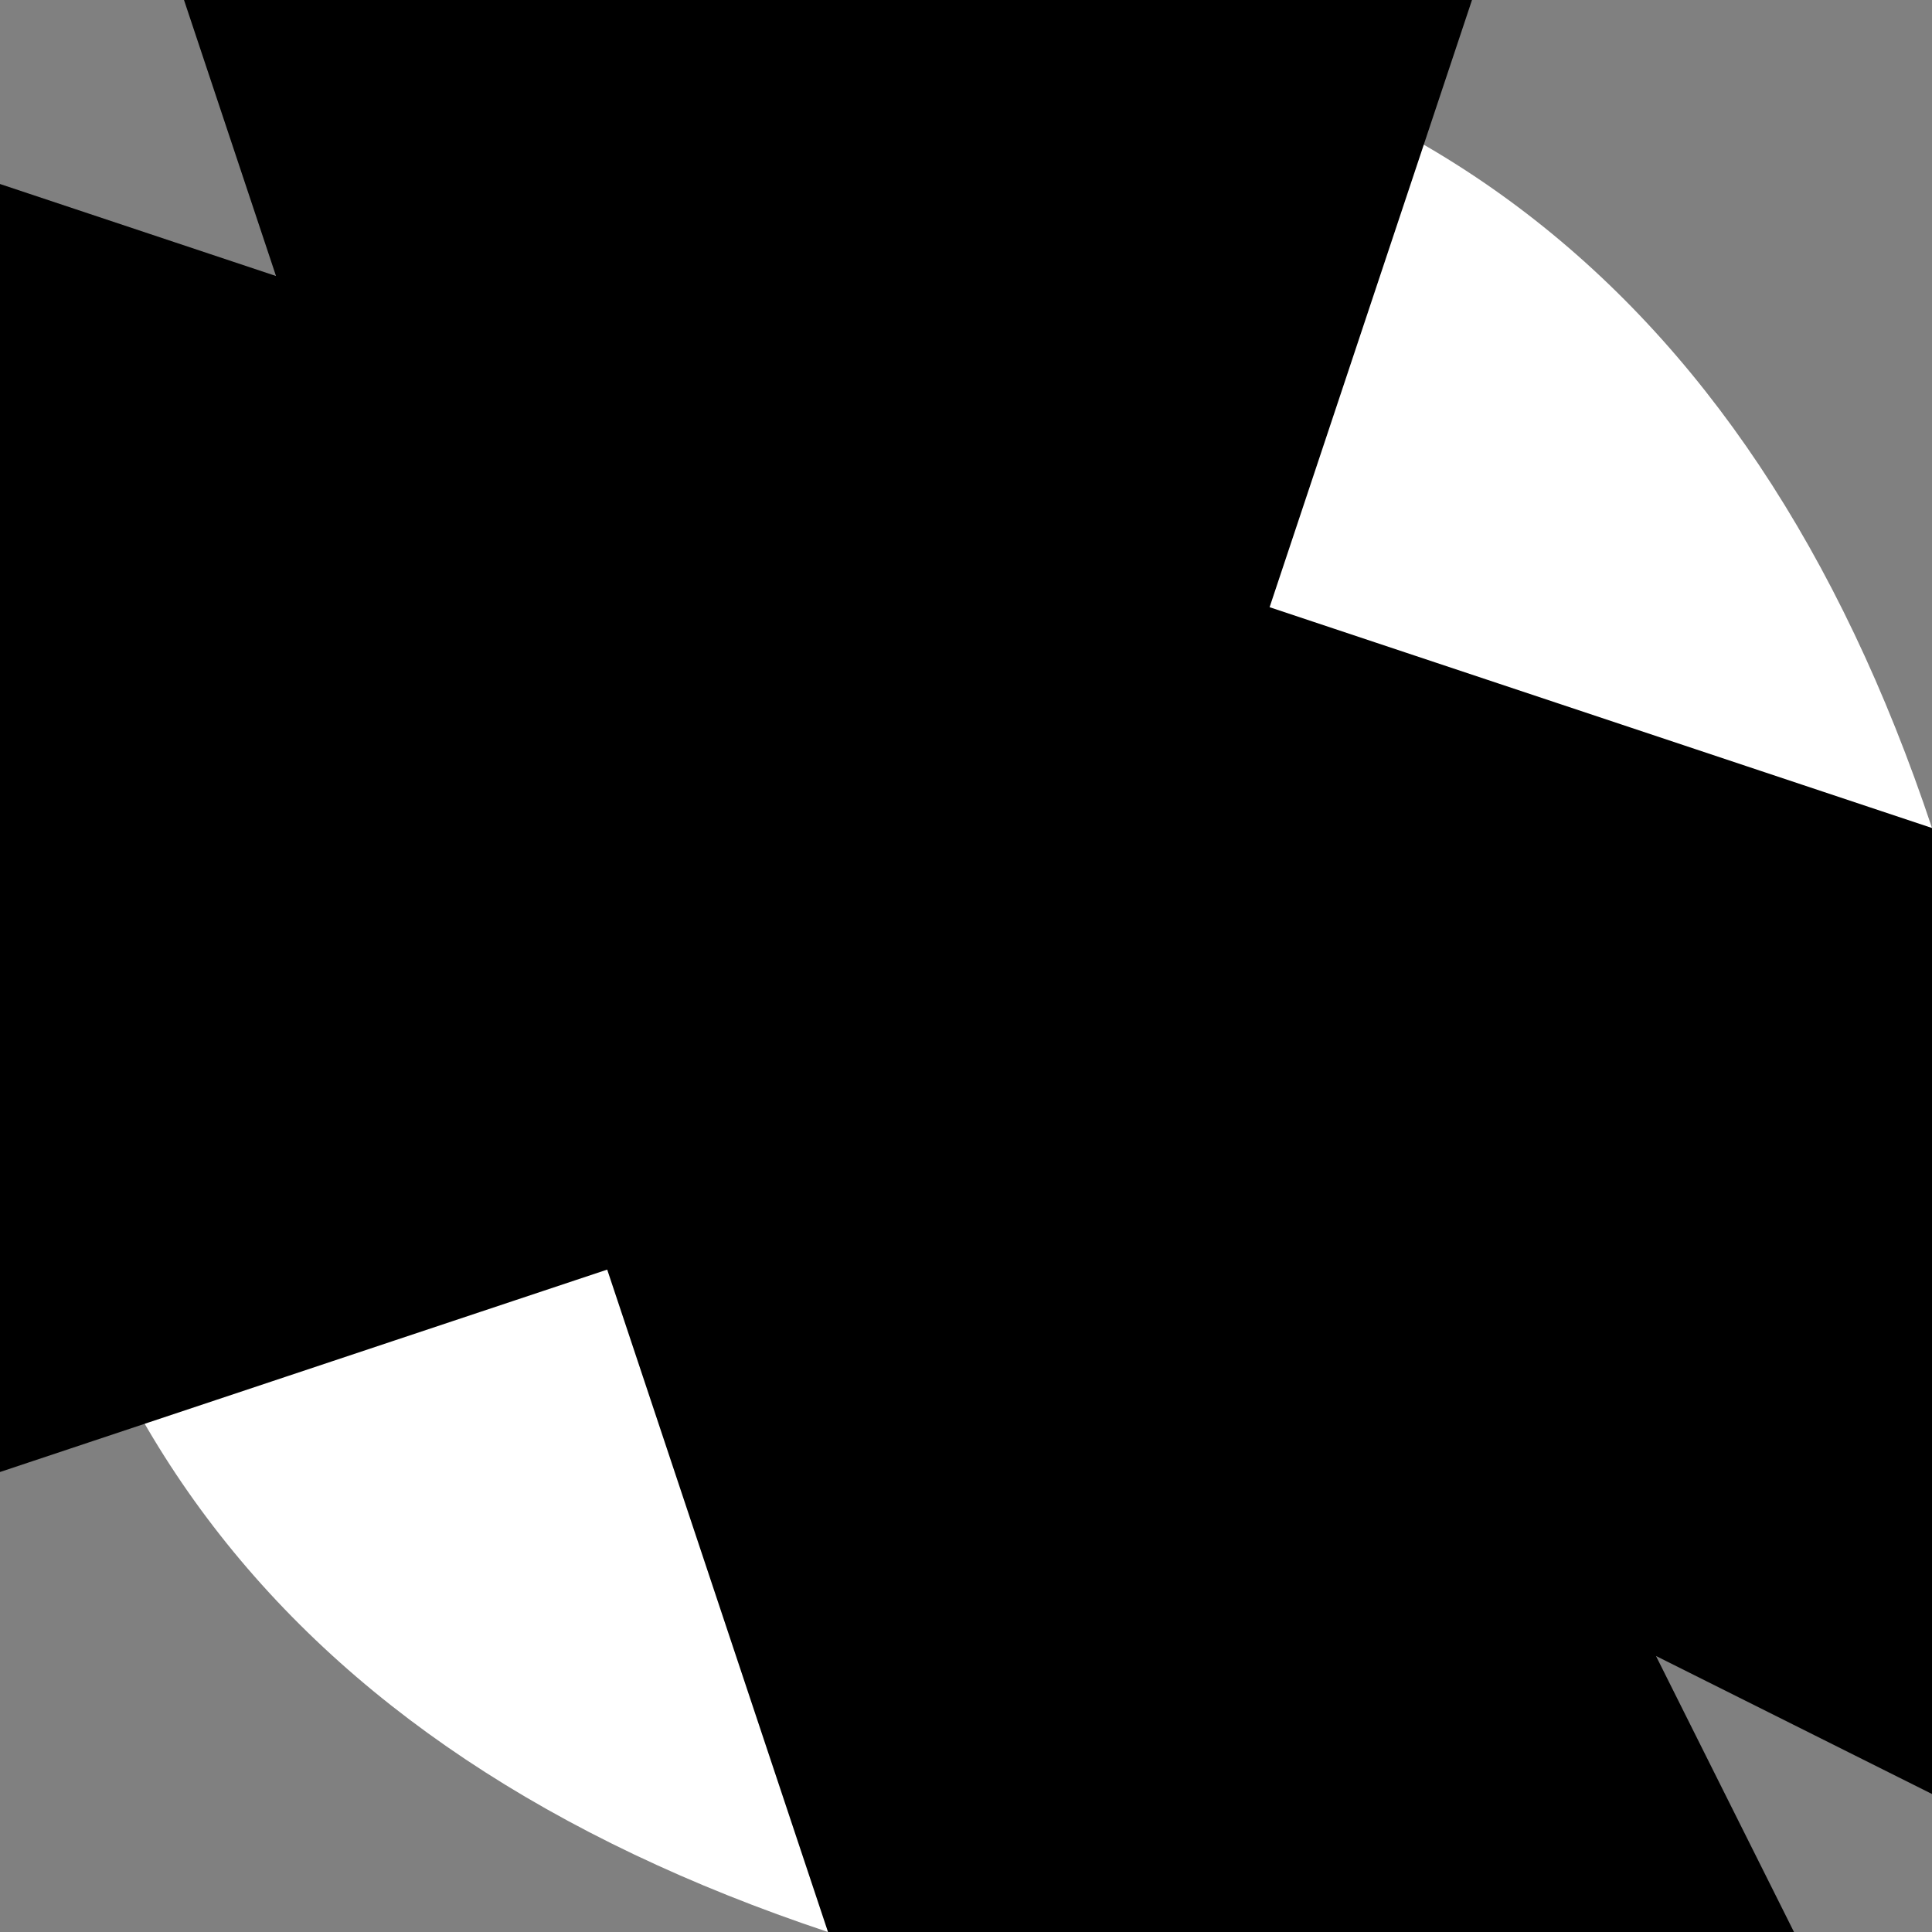 <?xml version="1.0" encoding="UTF-8" standalone="no"?>
<svg xmlns:xlink="http://www.w3.org/1999/xlink" height="0.35px" width="0.35px" xmlns="http://www.w3.org/2000/svg">
  <rect width="100%" height="100%" fill="#808080" stroke="none"/>
  <g transform="matrix(1.0, 0.0, 0.0, 1.0, 0.0, 0.0)">
    <path d="M0.35 0.15 Q0.3 0.3 0.15 0.35 0.0 0.3 0.0 0.15 0.05 0.05 0.15 0.0 0.3 0.0 0.35 0.15" fill="#ffffff" fill-rule="evenodd" stroke="none"/>
    <path d="M0.35 0.15 Q0.3 0.3 0.15 0.35 0.0 0.3 0.0 0.15 0.05 0.05 0.15 0.0 0.3 0.0 0.35 0.15 Z" fill="none" stroke="#000000" stroke-linecap="round" stroke-linejoin="round" stroke-width="1.0"/>
  </g>
</svg>
